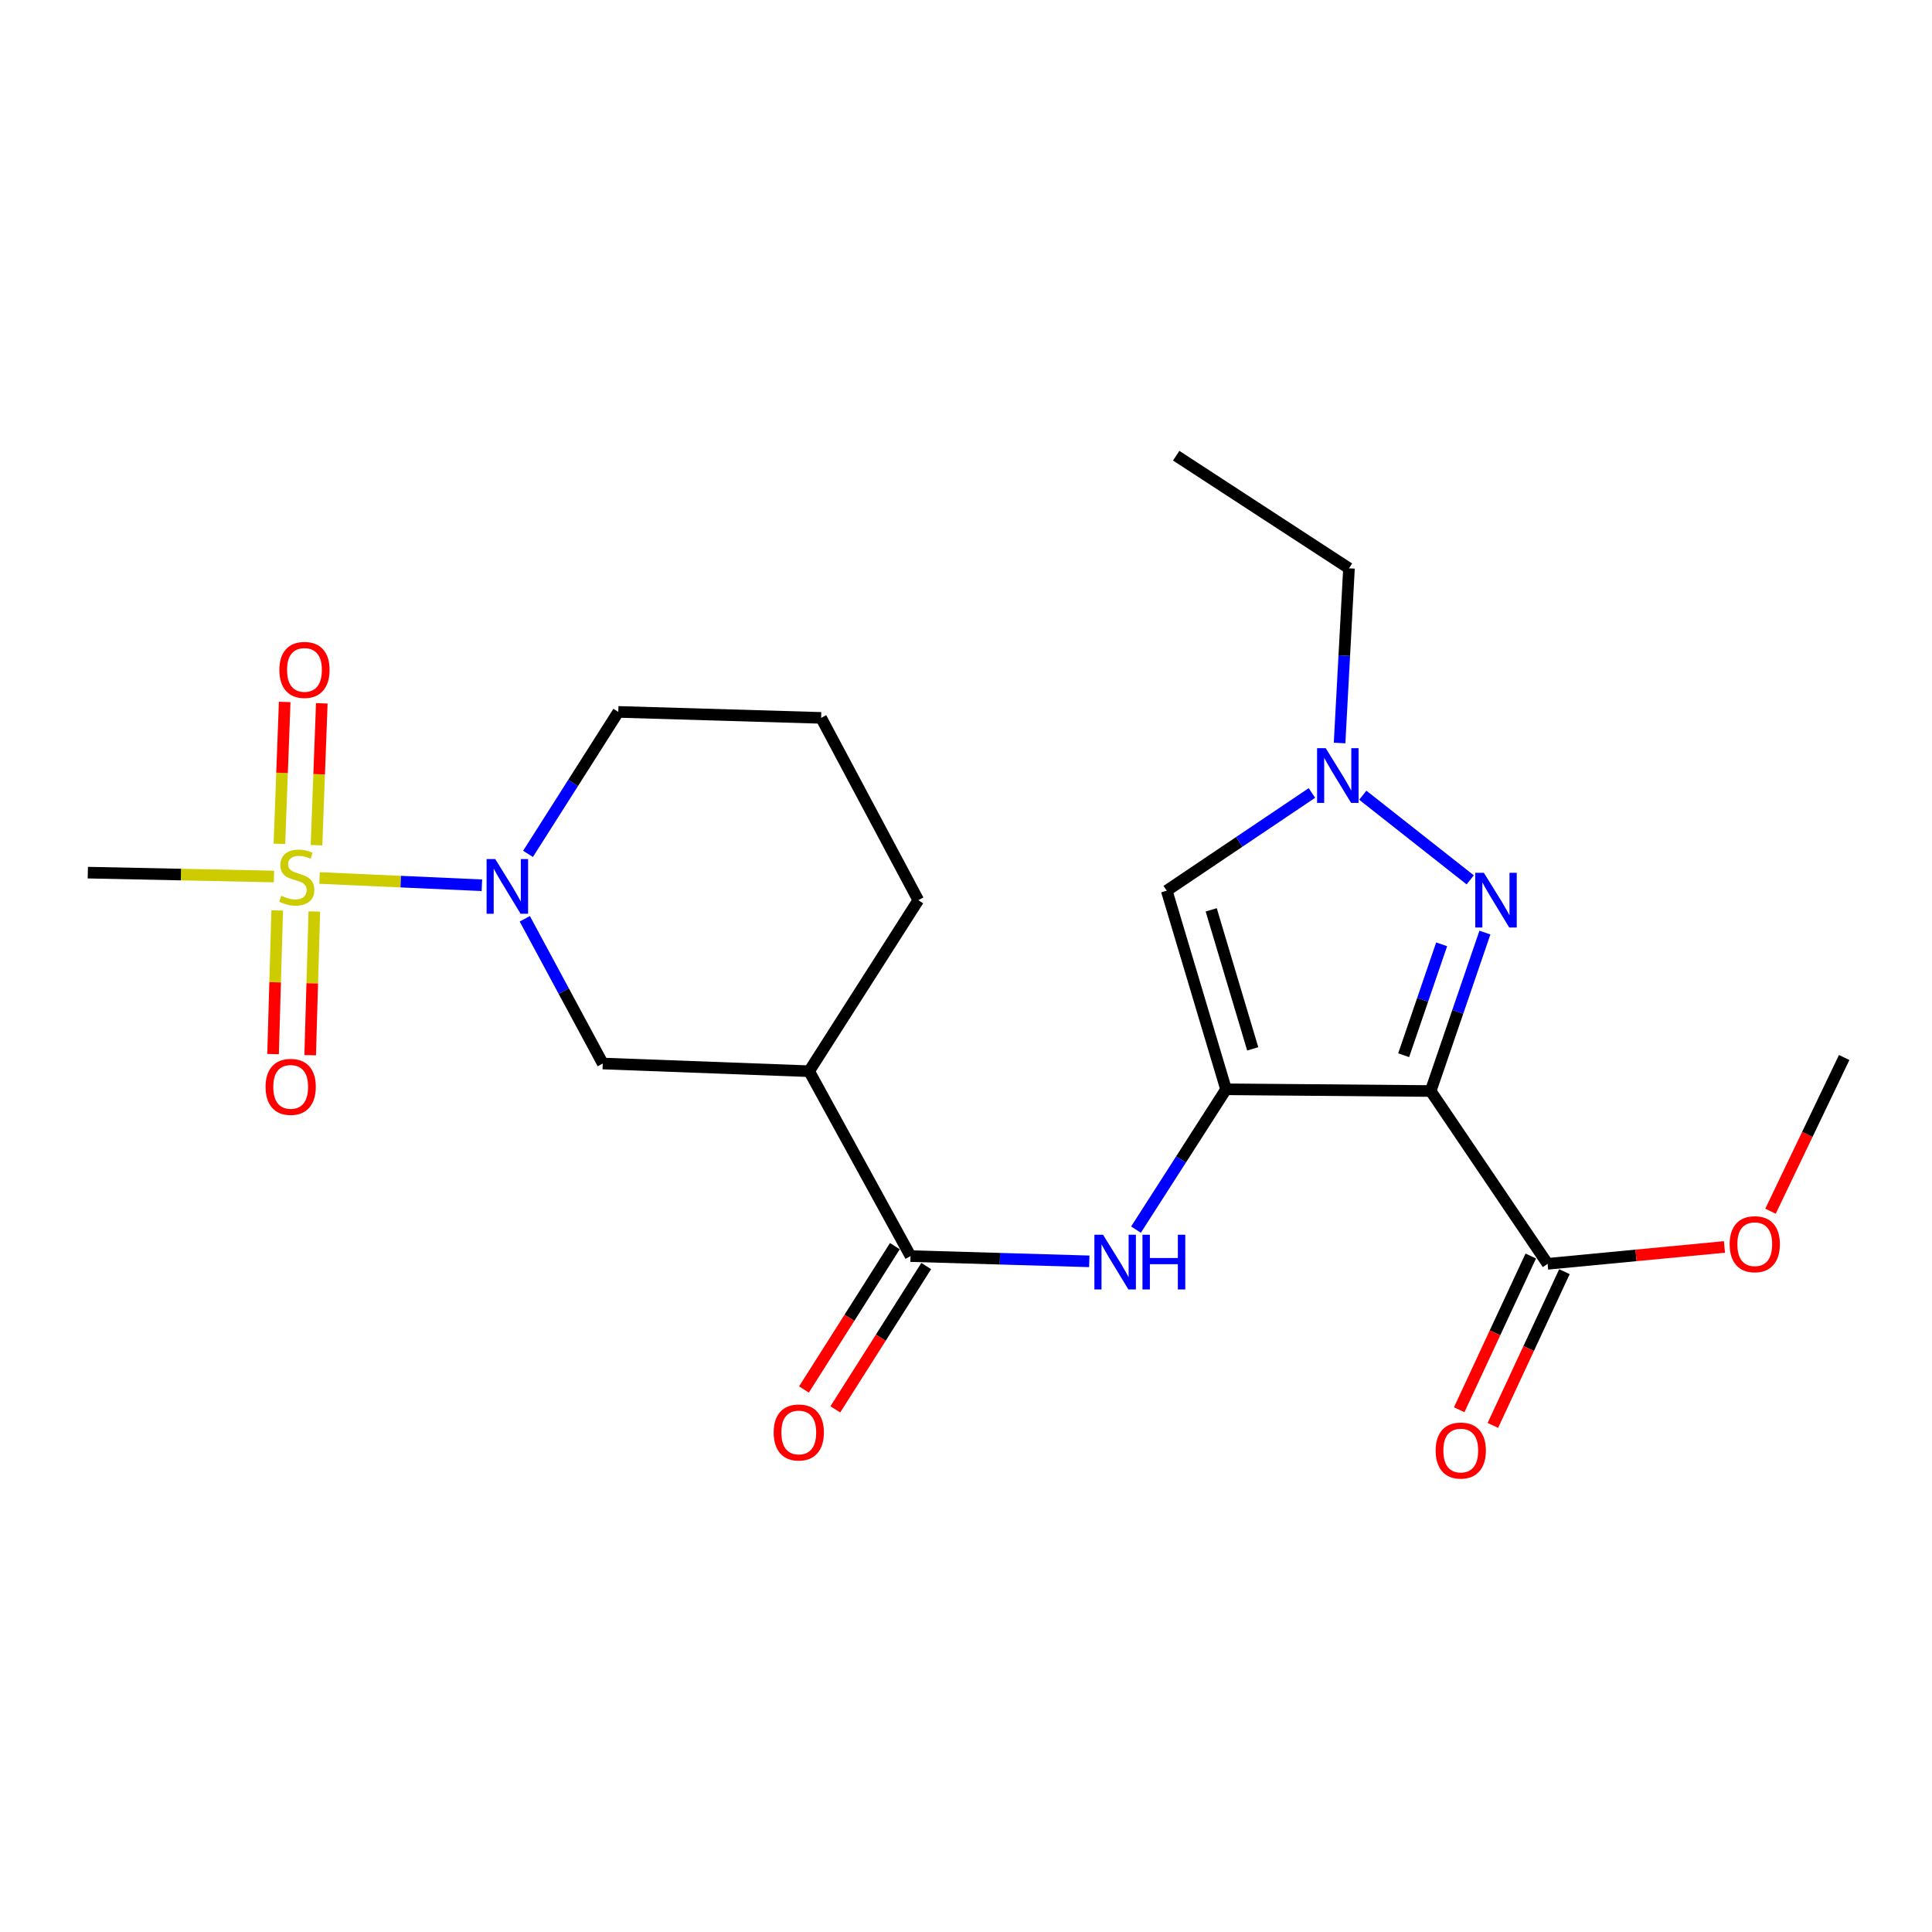<?xml version='1.0' encoding='iso-8859-1'?>
<svg version='1.1' baseProfile='full'
              xmlns='http://www.w3.org/2000/svg'
                      xmlns:rdkit='http://www.rdkit.org/xml'
                      xmlns:xlink='http://www.w3.org/1999/xlink'
                  xml:space='preserve'
width='1000px' height='1000px' viewBox='0 0 1000 1000'>
<!-- END OF HEADER -->
<rect style='opacity:1.0;fill:#FFFFFF;stroke:none' width='1000' height='1000' x='0' y='0'> </rect>
<path class='bond-0' d='M 634.596,563.814 L 740.509,564.711' style='fill:none;fill-rule:evenodd;stroke:#000000;stroke-width:6px;stroke-linecap:butt;stroke-linejoin:miter;stroke-opacity:1' />
<path class='bond-4' d='M 634.596,563.814 L 603.895,461.019' style='fill:none;fill-rule:evenodd;stroke:#000000;stroke-width:6px;stroke-linecap:butt;stroke-linejoin:miter;stroke-opacity:1' />
<path class='bond-4' d='M 648.409,542.894 L 626.918,470.938' style='fill:none;fill-rule:evenodd;stroke:#000000;stroke-width:6px;stroke-linecap:butt;stroke-linejoin:miter;stroke-opacity:1' />
<path class='bond-6' d='M 634.596,563.814 L 611.293,600.129' style='fill:none;fill-rule:evenodd;stroke:#000000;stroke-width:6px;stroke-linecap:butt;stroke-linejoin:miter;stroke-opacity:1' />
<path class='bond-6' d='M 611.293,600.129 L 587.989,636.443' style='fill:none;fill-rule:evenodd;stroke:#0000FF;stroke-width:6px;stroke-linecap:butt;stroke-linejoin:miter;stroke-opacity:1' />
<path class='bond-2' d='M 740.509,564.711 L 754.548,523.706' style='fill:none;fill-rule:evenodd;stroke:#000000;stroke-width:6px;stroke-linecap:butt;stroke-linejoin:miter;stroke-opacity:1' />
<path class='bond-2' d='M 754.548,523.706 L 768.587,482.702' style='fill:none;fill-rule:evenodd;stroke:#0000FF;stroke-width:6px;stroke-linecap:butt;stroke-linejoin:miter;stroke-opacity:1' />
<path class='bond-2' d='M 726.535,546.183 L 736.363,517.48' style='fill:none;fill-rule:evenodd;stroke:#000000;stroke-width:6px;stroke-linecap:butt;stroke-linejoin:miter;stroke-opacity:1' />
<path class='bond-2' d='M 736.363,517.48 L 746.19,488.777' style='fill:none;fill-rule:evenodd;stroke:#0000FF;stroke-width:6px;stroke-linecap:butt;stroke-linejoin:miter;stroke-opacity:1' />
<path class='bond-9' d='M 740.509,564.711 L 801.037,654.157' style='fill:none;fill-rule:evenodd;stroke:#000000;stroke-width:6px;stroke-linecap:butt;stroke-linejoin:miter;stroke-opacity:1' />
<path class='bond-1' d='M 165.407,454.447 L 207.417,456.328' style='fill:none;fill-rule:evenodd;stroke:#CCCC00;stroke-width:6px;stroke-linecap:butt;stroke-linejoin:miter;stroke-opacity:1' />
<path class='bond-1' d='M 207.417,456.328 L 249.426,458.208' style='fill:none;fill-rule:evenodd;stroke:#0000FF;stroke-width:6px;stroke-linecap:butt;stroke-linejoin:miter;stroke-opacity:1' />
<path class='bond-11' d='M 143.484,471.235 L 142.408,508.421' style='fill:none;fill-rule:evenodd;stroke:#CCCC00;stroke-width:6px;stroke-linecap:butt;stroke-linejoin:miter;stroke-opacity:1' />
<path class='bond-11' d='M 142.408,508.421 L 141.333,545.606' style='fill:none;fill-rule:evenodd;stroke:#FF0000;stroke-width:6px;stroke-linecap:butt;stroke-linejoin:miter;stroke-opacity:1' />
<path class='bond-11' d='M 162.697,471.791 L 161.622,508.976' style='fill:none;fill-rule:evenodd;stroke:#CCCC00;stroke-width:6px;stroke-linecap:butt;stroke-linejoin:miter;stroke-opacity:1' />
<path class='bond-11' d='M 161.622,508.976 L 160.547,546.162' style='fill:none;fill-rule:evenodd;stroke:#FF0000;stroke-width:6px;stroke-linecap:butt;stroke-linejoin:miter;stroke-opacity:1' />
<path class='bond-12' d='M 163.829,437.472 L 165.196,400.756' style='fill:none;fill-rule:evenodd;stroke:#CCCC00;stroke-width:6px;stroke-linecap:butt;stroke-linejoin:miter;stroke-opacity:1' />
<path class='bond-12' d='M 165.196,400.756 L 166.564,364.04' style='fill:none;fill-rule:evenodd;stroke:#FF0000;stroke-width:6px;stroke-linecap:butt;stroke-linejoin:miter;stroke-opacity:1' />
<path class='bond-12' d='M 144.621,436.757 L 145.988,400.041' style='fill:none;fill-rule:evenodd;stroke:#CCCC00;stroke-width:6px;stroke-linecap:butt;stroke-linejoin:miter;stroke-opacity:1' />
<path class='bond-12' d='M 145.988,400.041 L 147.355,363.325' style='fill:none;fill-rule:evenodd;stroke:#FF0000;stroke-width:6px;stroke-linecap:butt;stroke-linejoin:miter;stroke-opacity:1' />
<path class='bond-15' d='M 141.815,453.674 L 93.635,452.675' style='fill:none;fill-rule:evenodd;stroke:#CCCC00;stroke-width:6px;stroke-linecap:butt;stroke-linejoin:miter;stroke-opacity:1' />
<path class='bond-15' d='M 93.635,452.675 L 45.455,451.675' style='fill:none;fill-rule:evenodd;stroke:#000000;stroke-width:6px;stroke-linecap:butt;stroke-linejoin:miter;stroke-opacity:1' />
<path class='bond-23' d='M 760.983,455.416 L 705.375,411.602' style='fill:none;fill-rule:evenodd;stroke:#0000FF;stroke-width:6px;stroke-linecap:butt;stroke-linejoin:miter;stroke-opacity:1' />
<path class='bond-3' d='M 271.629,475.562 L 291.809,513.019' style='fill:none;fill-rule:evenodd;stroke:#0000FF;stroke-width:6px;stroke-linecap:butt;stroke-linejoin:miter;stroke-opacity:1' />
<path class='bond-3' d='M 291.809,513.019 L 311.988,550.476' style='fill:none;fill-rule:evenodd;stroke:#000000;stroke-width:6px;stroke-linecap:butt;stroke-linejoin:miter;stroke-opacity:1' />
<path class='bond-24' d='M 273.301,441.962 L 296.66,405.219' style='fill:none;fill-rule:evenodd;stroke:#0000FF;stroke-width:6px;stroke-linecap:butt;stroke-linejoin:miter;stroke-opacity:1' />
<path class='bond-24' d='M 296.66,405.219 L 320.019,368.476' style='fill:none;fill-rule:evenodd;stroke:#000000;stroke-width:6px;stroke-linecap:butt;stroke-linejoin:miter;stroke-opacity:1' />
<path class='bond-5' d='M 603.895,461.019 L 641.47,435.732' style='fill:none;fill-rule:evenodd;stroke:#000000;stroke-width:6px;stroke-linecap:butt;stroke-linejoin:miter;stroke-opacity:1' />
<path class='bond-5' d='M 641.47,435.732 L 679.046,410.444' style='fill:none;fill-rule:evenodd;stroke:#0000FF;stroke-width:6px;stroke-linecap:butt;stroke-linejoin:miter;stroke-opacity:1' />
<path class='bond-19' d='M 693.362,384.575 L 695.797,339.369' style='fill:none;fill-rule:evenodd;stroke:#0000FF;stroke-width:6px;stroke-linecap:butt;stroke-linejoin:miter;stroke-opacity:1' />
<path class='bond-19' d='M 695.797,339.369 L 698.232,294.162' style='fill:none;fill-rule:evenodd;stroke:#000000;stroke-width:6px;stroke-linecap:butt;stroke-linejoin:miter;stroke-opacity:1' />
<path class='bond-7' d='M 563.809,652.867 L 517.552,651.51' style='fill:none;fill-rule:evenodd;stroke:#0000FF;stroke-width:6px;stroke-linecap:butt;stroke-linejoin:miter;stroke-opacity:1' />
<path class='bond-7' d='M 517.552,651.51 L 471.295,650.153' style='fill:none;fill-rule:evenodd;stroke:#000000;stroke-width:6px;stroke-linecap:butt;stroke-linejoin:miter;stroke-opacity:1' />
<path class='bond-8' d='M 471.295,650.153 L 418.798,554.459' style='fill:none;fill-rule:evenodd;stroke:#000000;stroke-width:6px;stroke-linecap:butt;stroke-linejoin:miter;stroke-opacity:1' />
<path class='bond-13' d='M 463.179,645.005 L 439.653,682.099' style='fill:none;fill-rule:evenodd;stroke:#000000;stroke-width:6px;stroke-linecap:butt;stroke-linejoin:miter;stroke-opacity:1' />
<path class='bond-13' d='M 439.653,682.099 L 416.126,719.193' style='fill:none;fill-rule:evenodd;stroke:#FF0000;stroke-width:6px;stroke-linecap:butt;stroke-linejoin:miter;stroke-opacity:1' />
<path class='bond-13' d='M 479.411,655.3 L 455.885,692.394' style='fill:none;fill-rule:evenodd;stroke:#000000;stroke-width:6px;stroke-linecap:butt;stroke-linejoin:miter;stroke-opacity:1' />
<path class='bond-13' d='M 455.885,692.394 L 432.359,729.488' style='fill:none;fill-rule:evenodd;stroke:#FF0000;stroke-width:6px;stroke-linecap:butt;stroke-linejoin:miter;stroke-opacity:1' />
<path class='bond-10' d='M 418.798,554.459 L 311.988,550.476' style='fill:none;fill-rule:evenodd;stroke:#000000;stroke-width:6px;stroke-linecap:butt;stroke-linejoin:miter;stroke-opacity:1' />
<path class='bond-18' d='M 418.798,554.459 L 475.31,465.932' style='fill:none;fill-rule:evenodd;stroke:#000000;stroke-width:6px;stroke-linecap:butt;stroke-linejoin:miter;stroke-opacity:1' />
<path class='bond-14' d='M 792.324,650.101 L 773.803,689.889' style='fill:none;fill-rule:evenodd;stroke:#000000;stroke-width:6px;stroke-linecap:butt;stroke-linejoin:miter;stroke-opacity:1' />
<path class='bond-14' d='M 773.803,689.889 L 755.282,729.677' style='fill:none;fill-rule:evenodd;stroke:#FF0000;stroke-width:6px;stroke-linecap:butt;stroke-linejoin:miter;stroke-opacity:1' />
<path class='bond-14' d='M 809.75,658.213 L 791.229,698.001' style='fill:none;fill-rule:evenodd;stroke:#000000;stroke-width:6px;stroke-linecap:butt;stroke-linejoin:miter;stroke-opacity:1' />
<path class='bond-14' d='M 791.229,698.001 L 772.708,737.789' style='fill:none;fill-rule:evenodd;stroke:#FF0000;stroke-width:6px;stroke-linecap:butt;stroke-linejoin:miter;stroke-opacity:1' />
<path class='bond-16' d='M 801.037,654.157 L 846.804,649.786' style='fill:none;fill-rule:evenodd;stroke:#000000;stroke-width:6px;stroke-linecap:butt;stroke-linejoin:miter;stroke-opacity:1' />
<path class='bond-16' d='M 846.804,649.786 L 892.57,645.415' style='fill:none;fill-rule:evenodd;stroke:#FF0000;stroke-width:6px;stroke-linecap:butt;stroke-linejoin:miter;stroke-opacity:1' />
<path class='bond-21' d='M 916.41,626.919 L 935.478,587.139' style='fill:none;fill-rule:evenodd;stroke:#FF0000;stroke-width:6px;stroke-linecap:butt;stroke-linejoin:miter;stroke-opacity:1' />
<path class='bond-21' d='M 935.478,587.139 L 954.545,547.358' style='fill:none;fill-rule:evenodd;stroke:#000000;stroke-width:6px;stroke-linecap:butt;stroke-linejoin:miter;stroke-opacity:1' />
<path class='bond-17' d='M 320.019,368.476 L 425.013,371.573' style='fill:none;fill-rule:evenodd;stroke:#000000;stroke-width:6px;stroke-linecap:butt;stroke-linejoin:miter;stroke-opacity:1' />
<path class='bond-20' d='M 475.31,465.932 L 425.013,371.573' style='fill:none;fill-rule:evenodd;stroke:#000000;stroke-width:6px;stroke-linecap:butt;stroke-linejoin:miter;stroke-opacity:1' />
<path class='bond-22' d='M 698.232,294.162 L 608.796,235.866' style='fill:none;fill-rule:evenodd;stroke:#000000;stroke-width:6px;stroke-linecap:butt;stroke-linejoin:miter;stroke-opacity:1' />
<path  class='atom-2' d='M 145.599 463.638
Q 145.919 463.758, 147.239 464.318
Q 148.559 464.878, 149.999 465.238
Q 151.479 465.558, 152.919 465.558
Q 155.599 465.558, 157.159 464.278
Q 158.719 462.958, 158.719 460.678
Q 158.719 459.118, 157.919 458.158
Q 157.159 457.198, 155.959 456.678
Q 154.759 456.158, 152.759 455.558
Q 150.239 454.798, 148.719 454.078
Q 147.239 453.358, 146.159 451.838
Q 145.119 450.318, 145.119 447.758
Q 145.119 444.198, 147.519 441.998
Q 149.959 439.798, 154.759 439.798
Q 158.039 439.798, 161.759 441.358
L 160.839 444.438
Q 157.439 443.038, 154.879 443.038
Q 152.119 443.038, 150.599 444.198
Q 149.079 445.318, 149.119 447.278
Q 149.119 448.798, 149.879 449.718
Q 150.679 450.638, 151.799 451.158
Q 152.959 451.678, 154.879 452.278
Q 157.439 453.078, 158.959 453.878
Q 160.479 454.678, 161.559 456.318
Q 162.679 457.918, 162.679 460.678
Q 162.679 464.598, 160.039 466.718
Q 157.439 468.798, 153.079 468.798
Q 150.559 468.798, 148.639 468.238
Q 146.759 467.718, 144.519 466.798
L 145.599 463.638
' fill='#CCCC00'/>
<path  class='atom-3' d='M 768.069 451.772
L 777.349 466.772
Q 778.269 468.252, 779.749 470.932
Q 781.229 473.612, 781.309 473.772
L 781.309 451.772
L 785.069 451.772
L 785.069 480.092
L 781.189 480.092
L 771.229 463.692
Q 770.069 461.772, 768.829 459.572
Q 767.629 457.372, 767.269 456.692
L 767.269 480.092
L 763.589 480.092
L 763.589 451.772
L 768.069 451.772
' fill='#0000FF'/>
<path  class='atom-4' d='M 256.338 444.638
L 265.618 459.638
Q 266.538 461.118, 268.018 463.798
Q 269.498 466.478, 269.578 466.638
L 269.578 444.638
L 273.338 444.638
L 273.338 472.958
L 269.458 472.958
L 259.498 456.558
Q 258.338 454.638, 257.098 452.438
Q 255.898 450.238, 255.538 449.558
L 255.538 472.958
L 251.858 472.958
L 251.858 444.638
L 256.338 444.638
' fill='#0000FF'/>
<path  class='atom-6' d='M 686.194 387.261
L 695.474 402.261
Q 696.394 403.741, 697.874 406.421
Q 699.354 409.101, 699.434 409.261
L 699.434 387.261
L 703.194 387.261
L 703.194 415.581
L 699.314 415.581
L 689.354 399.181
Q 688.194 397.261, 686.954 395.061
Q 685.754 392.861, 685.394 392.181
L 685.394 415.581
L 681.714 415.581
L 681.714 387.261
L 686.194 387.261
' fill='#0000FF'/>
<path  class='atom-7' d='M 570.937 639.1
L 580.217 654.1
Q 581.137 655.58, 582.617 658.26
Q 584.097 660.94, 584.177 661.1
L 584.177 639.1
L 587.937 639.1
L 587.937 667.42
L 584.057 667.42
L 574.097 651.02
Q 572.937 649.1, 571.697 646.9
Q 570.497 644.7, 570.137 644.02
L 570.137 667.42
L 566.457 667.42
L 566.457 639.1
L 570.937 639.1
' fill='#0000FF'/>
<path  class='atom-7' d='M 591.337 639.1
L 595.177 639.1
L 595.177 651.14
L 609.657 651.14
L 609.657 639.1
L 613.497 639.1
L 613.497 667.42
L 609.657 667.42
L 609.657 654.34
L 595.177 654.34
L 595.177 667.42
L 591.337 667.42
L 591.337 639.1
' fill='#0000FF'/>
<path  class='atom-12' d='M 137.46 562.559
Q 137.46 555.759, 140.82 551.959
Q 144.18 548.159, 150.46 548.159
Q 156.74 548.159, 160.1 551.959
Q 163.46 555.759, 163.46 562.559
Q 163.46 569.439, 160.06 573.359
Q 156.66 577.239, 150.46 577.239
Q 144.22 577.239, 140.82 573.359
Q 137.46 569.479, 137.46 562.559
M 150.46 574.039
Q 154.78 574.039, 157.1 571.159
Q 159.46 568.239, 159.46 562.559
Q 159.46 556.999, 157.1 554.199
Q 154.78 551.359, 150.46 551.359
Q 146.14 551.359, 143.78 554.159
Q 141.46 556.959, 141.46 562.559
Q 141.46 568.279, 143.78 571.159
Q 146.14 574.039, 150.46 574.039
' fill='#FF0000'/>
<path  class='atom-13' d='M 144.593 346.74
Q 144.593 339.94, 147.953 336.14
Q 151.313 332.34, 157.593 332.34
Q 163.873 332.34, 167.233 336.14
Q 170.593 339.94, 170.593 346.74
Q 170.593 353.62, 167.193 357.54
Q 163.793 361.42, 157.593 361.42
Q 151.353 361.42, 147.953 357.54
Q 144.593 353.66, 144.593 346.74
M 157.593 358.22
Q 161.913 358.22, 164.233 355.34
Q 166.593 352.42, 166.593 346.74
Q 166.593 341.18, 164.233 338.38
Q 161.913 335.54, 157.593 335.54
Q 153.273 335.54, 150.913 338.34
Q 148.593 341.14, 148.593 346.74
Q 148.593 352.46, 150.913 355.34
Q 153.273 358.22, 157.593 358.22
' fill='#FF0000'/>
<path  class='atom-14' d='M 400.448 741.441
Q 400.448 734.641, 403.808 730.841
Q 407.168 727.041, 413.448 727.041
Q 419.728 727.041, 423.088 730.841
Q 426.448 734.641, 426.448 741.441
Q 426.448 748.321, 423.048 752.241
Q 419.648 756.121, 413.448 756.121
Q 407.208 756.121, 403.808 752.241
Q 400.448 748.361, 400.448 741.441
M 413.448 752.921
Q 417.768 752.921, 420.088 750.041
Q 422.448 747.121, 422.448 741.441
Q 422.448 735.881, 420.088 733.081
Q 417.768 730.241, 413.448 730.241
Q 409.128 730.241, 406.768 733.041
Q 404.448 735.841, 404.448 741.441
Q 404.448 747.161, 406.768 750.041
Q 409.128 752.921, 413.448 752.921
' fill='#FF0000'/>
<path  class='atom-15' d='M 743.09 750.795
Q 743.09 743.995, 746.45 740.195
Q 749.81 736.395, 756.09 736.395
Q 762.37 736.395, 765.73 740.195
Q 769.09 743.995, 769.09 750.795
Q 769.09 757.675, 765.69 761.595
Q 762.29 765.475, 756.09 765.475
Q 749.85 765.475, 746.45 761.595
Q 743.09 757.715, 743.09 750.795
M 756.09 762.275
Q 760.41 762.275, 762.73 759.395
Q 765.09 756.475, 765.09 750.795
Q 765.09 745.235, 762.73 742.435
Q 760.41 739.595, 756.09 739.595
Q 751.77 739.595, 749.41 742.395
Q 747.09 745.195, 747.09 750.795
Q 747.09 756.515, 749.41 759.395
Q 751.77 762.275, 756.09 762.275
' fill='#FF0000'/>
<path  class='atom-17' d='M 895.263 643.996
Q 895.263 637.196, 898.623 633.396
Q 901.983 629.596, 908.263 629.596
Q 914.543 629.596, 917.903 633.396
Q 921.263 637.196, 921.263 643.996
Q 921.263 650.876, 917.863 654.796
Q 914.463 658.676, 908.263 658.676
Q 902.023 658.676, 898.623 654.796
Q 895.263 650.916, 895.263 643.996
M 908.263 655.476
Q 912.583 655.476, 914.903 652.596
Q 917.263 649.676, 917.263 643.996
Q 917.263 638.436, 914.903 635.636
Q 912.583 632.796, 908.263 632.796
Q 903.943 632.796, 901.583 635.596
Q 899.263 638.396, 899.263 643.996
Q 899.263 649.716, 901.583 652.596
Q 903.943 655.476, 908.263 655.476
' fill='#FF0000'/>
</svg>

